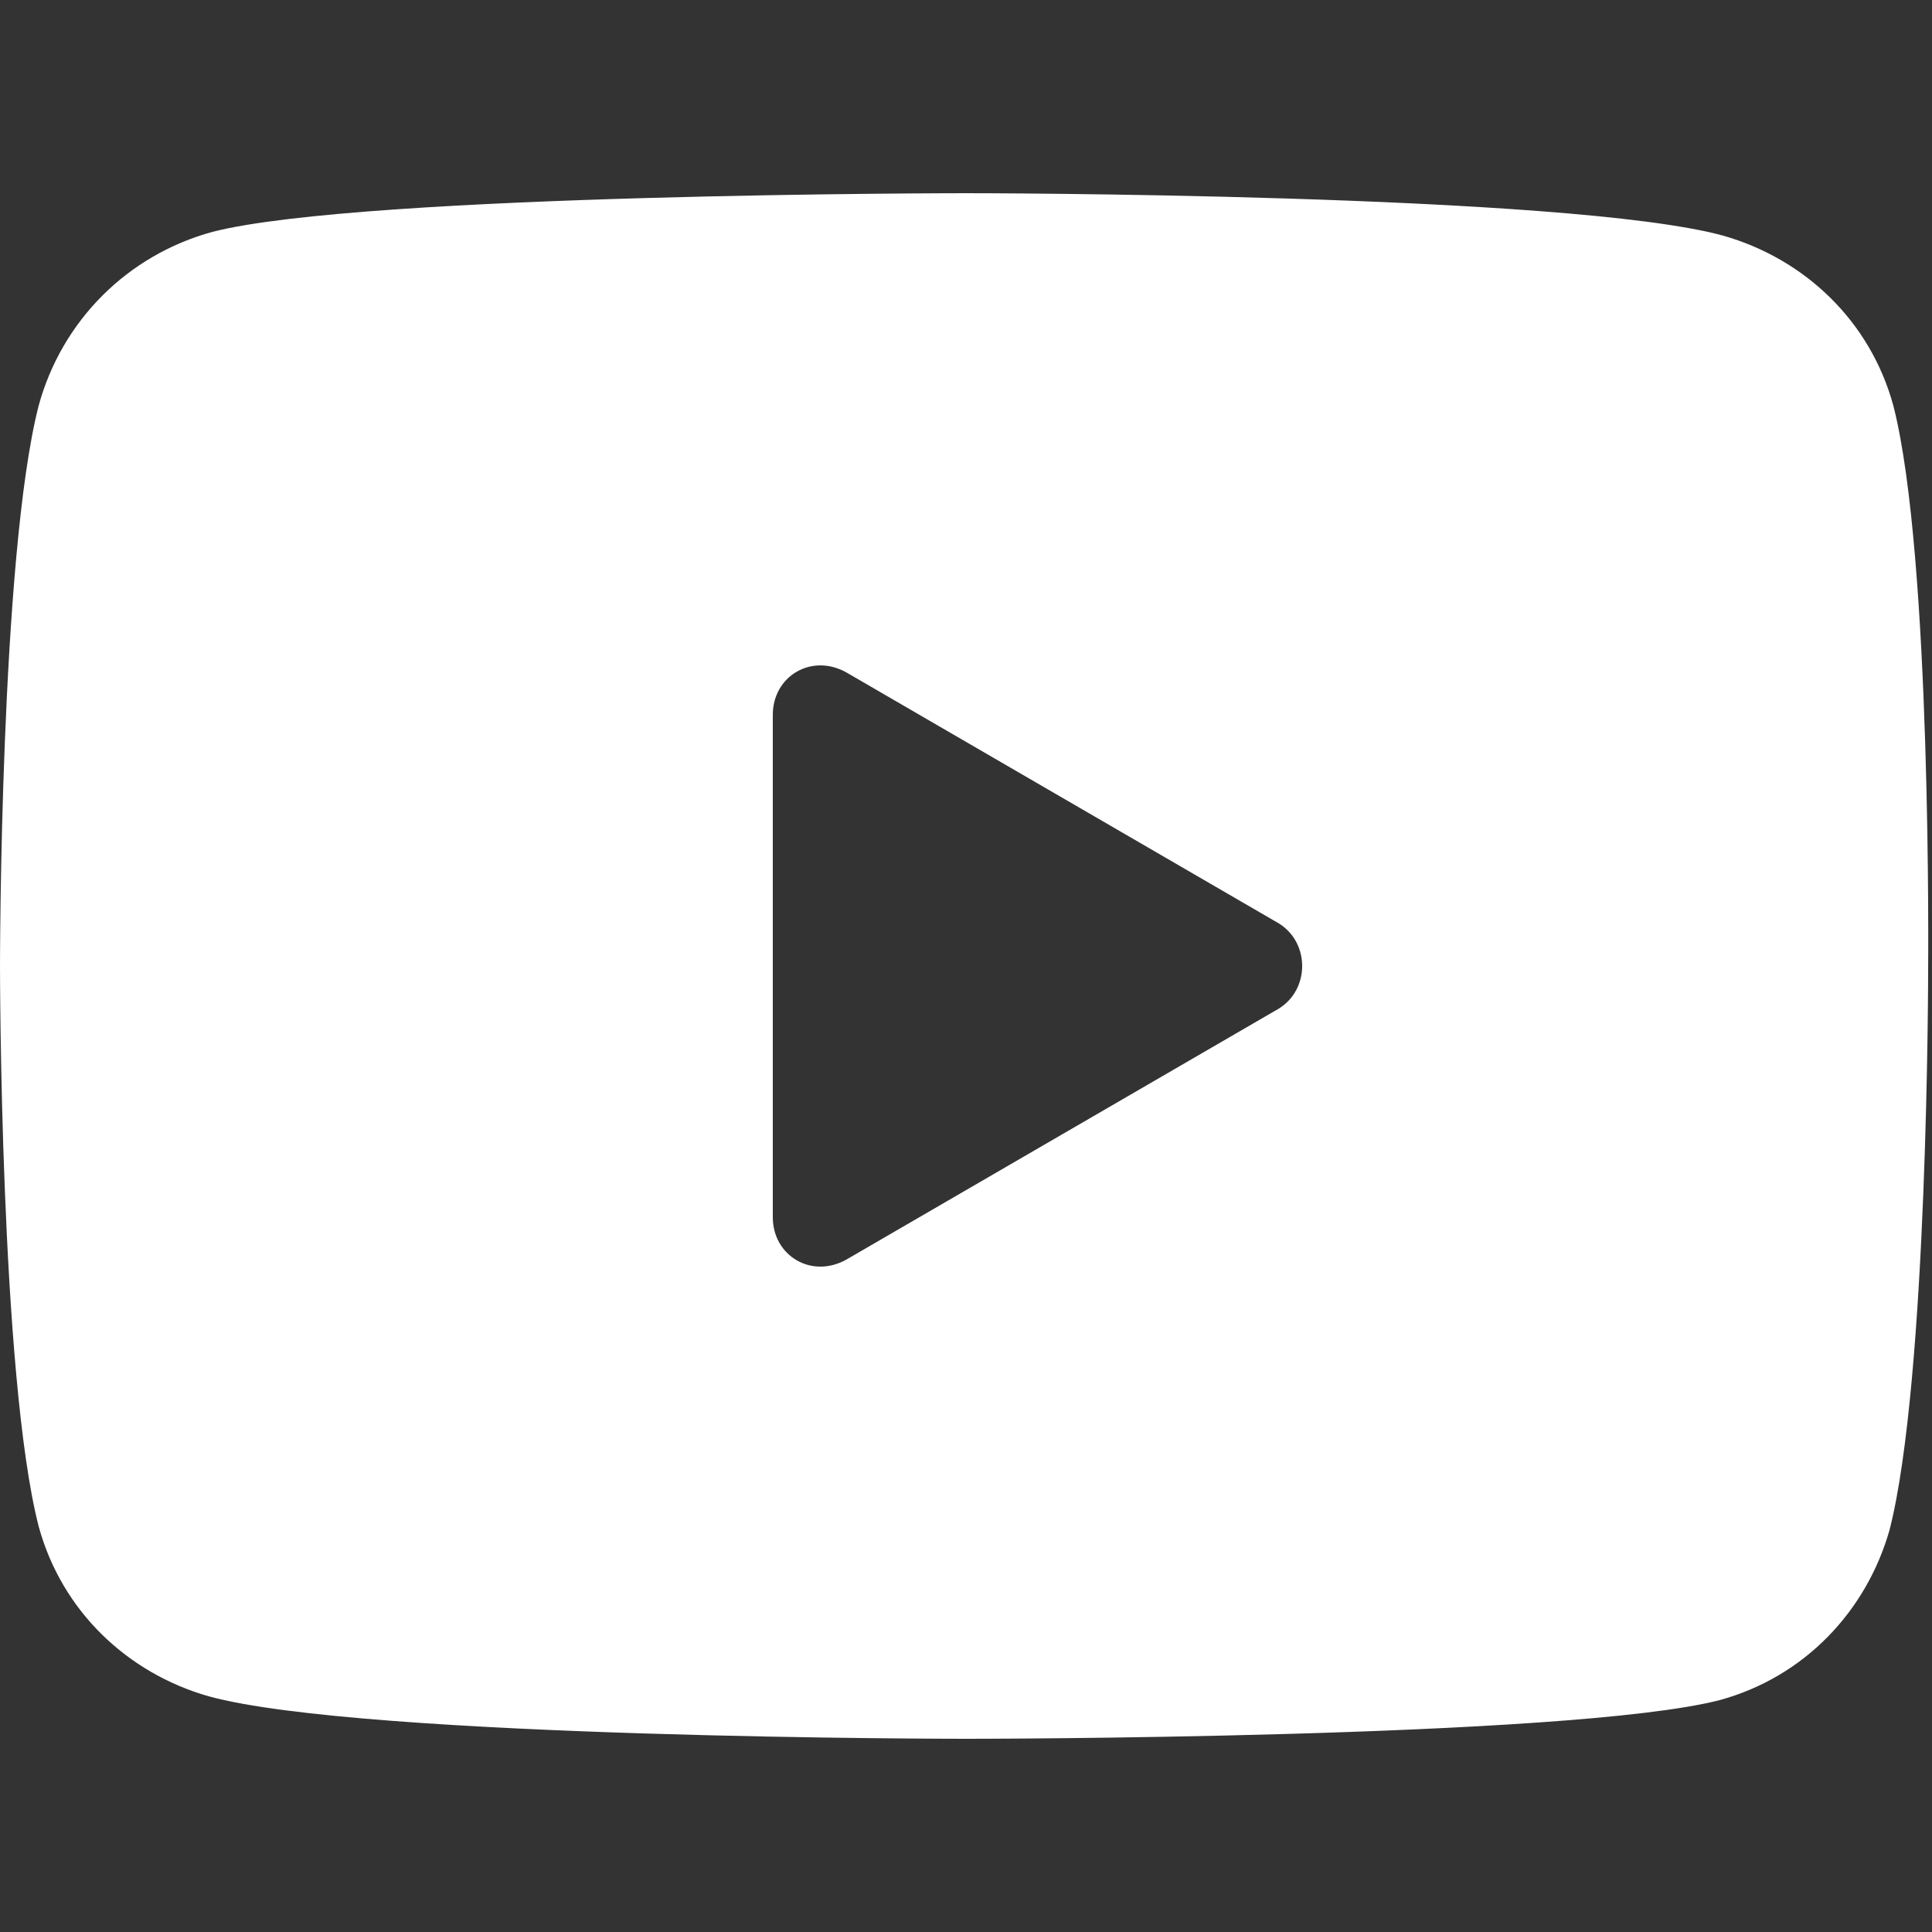 <?xml version="1.0" encoding="utf-8"?>
<svg version="1.1" xmlns="http://www.w3.org/2000/svg" xmlns:xlink="http://www.w3.org/1999/xlink" x="0px" y="0px" width="50px" height="50px" viewBox="0 0 50 50">
<rect x="0" y="0" width="50" height="50" fill="#333333" stroke="none"/>
<path style="fill:rgba(255,255,255,1.0);" d="M49 10.5c-.6-2.2-2.3-3.8-4.4-4.4C40.6 5 25 5 25 5S9.4 5 5.5 6c-2.2.6-3.9 2.3-4.5 4.5C0 14.4 0 25 0 25s0 10.6 1 14.5c.6 2.2 2.3 3.8 4.4 4.4C9.4 45 25 45 25 45s15.6 0 19.5-1c2.2-.6 3.8-2.3 4.4-4.4 1-3.9 1-14.5 1-14.5s.1-10.7-.9-14.6zm-29 21v-13c0-1 1-1.6 1.9-1.1l11.2 6.5c.8.5.8 1.7 0 2.2l-11.2 6.5c-.9.5-1.9-.1-1.9-1.1z"/>
</svg>